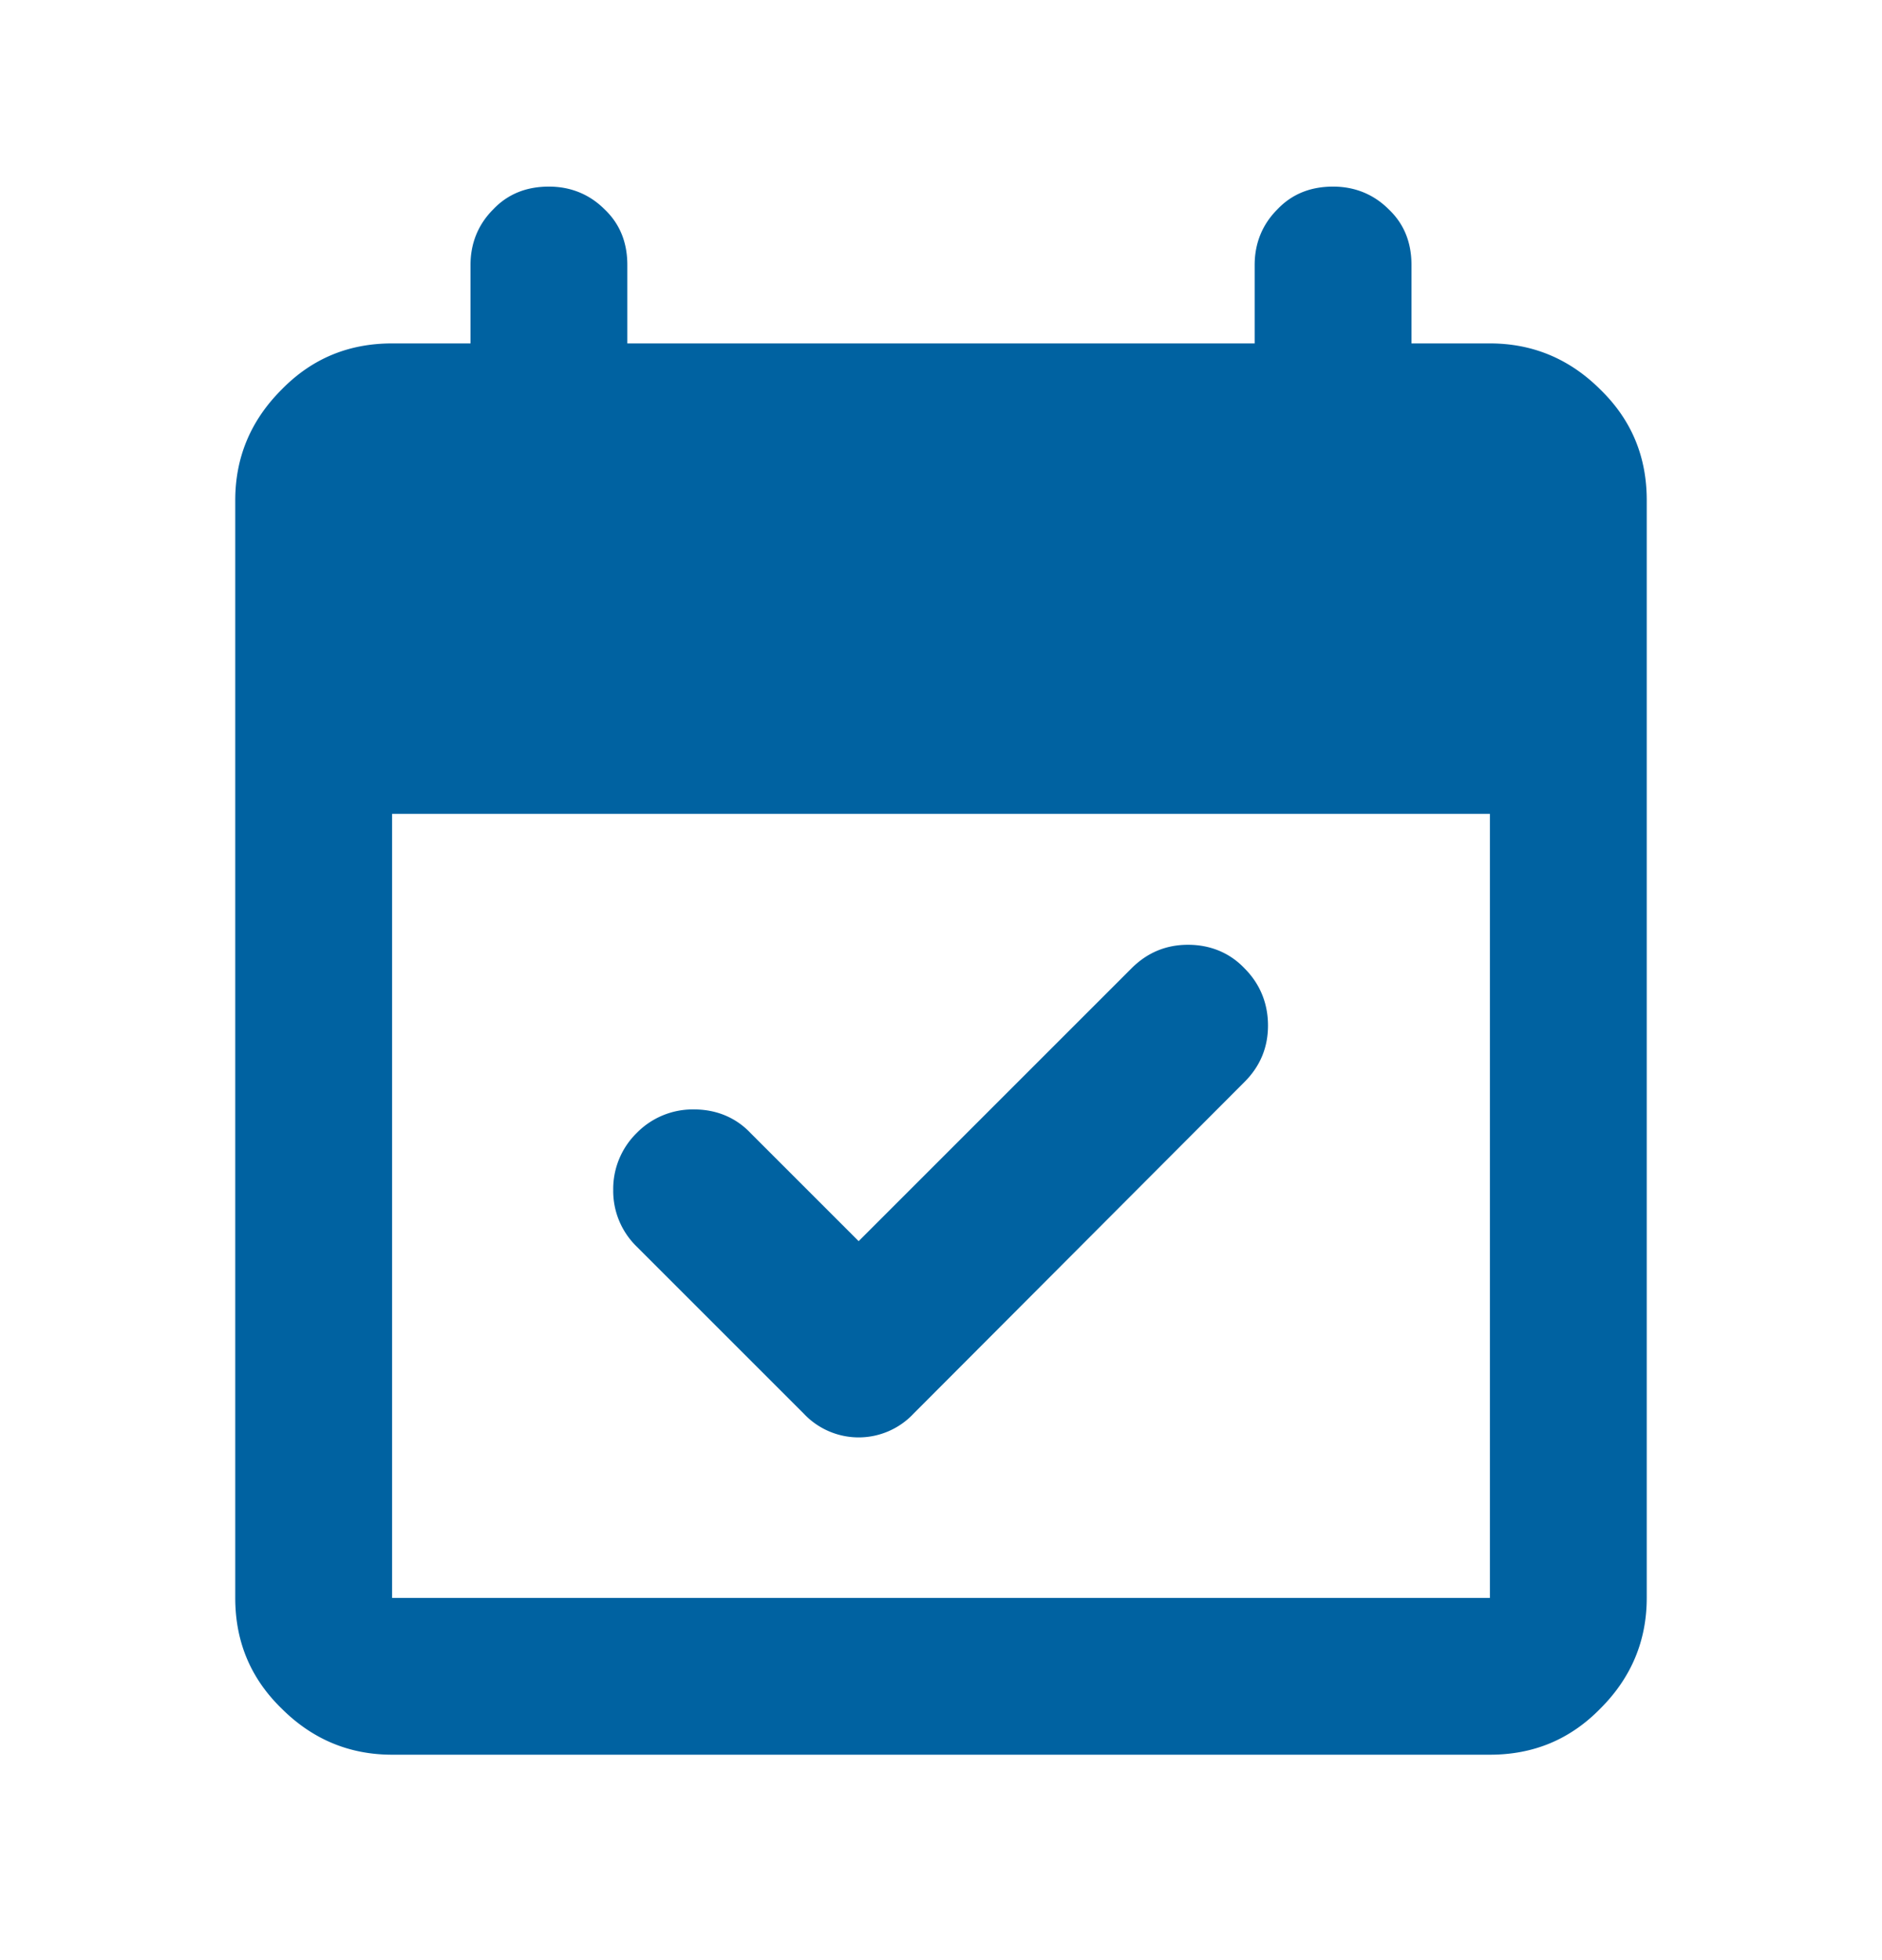 <svg xmlns="http://www.w3.org/2000/svg" fill="none" viewBox="0 0 24 25"><path fill="#0062A1" d="m10.95 15.83 3.48-3.48c.2-.2.44-.3.72-.3.28 0 .53.1.72.3.2.2.3.45.3.73 0 .28-.1.52-.3.72l-4.22 4.23a.96.96 0 0 1-1.4 0L8.12 15.9a.99.99 0 0 1-.3-.72 1 1 0 0 1 .3-.73 1 1 0 0 1 .73-.3c.28 0 .53.1.72.3l1.38 1.38ZM5 22.38c-.55 0-1.02-.2-1.41-.59-.4-.39-.59-.86-.59-1.41v-14c0-.55.2-1.02.59-1.41.39-.4.86-.59 1.41-.59h1v-1c0-.28.1-.52.29-.71.19-.2.43-.29.71-.29.28 0 .52.1.71.29.2.19.29.43.29.71v1h8v-1c0-.28.1-.52.29-.71.19-.2.43-.29.71-.29.28 0 .52.1.71.29.2.19.29.43.29.71v1h1c.55 0 1.02.2 1.41.59.4.39.59.86.59 1.41v14c0 .55-.2 1.02-.59 1.41-.39.4-.86.59-1.41.59H5Zm0-2h14v-10H5v10Z"/></svg>